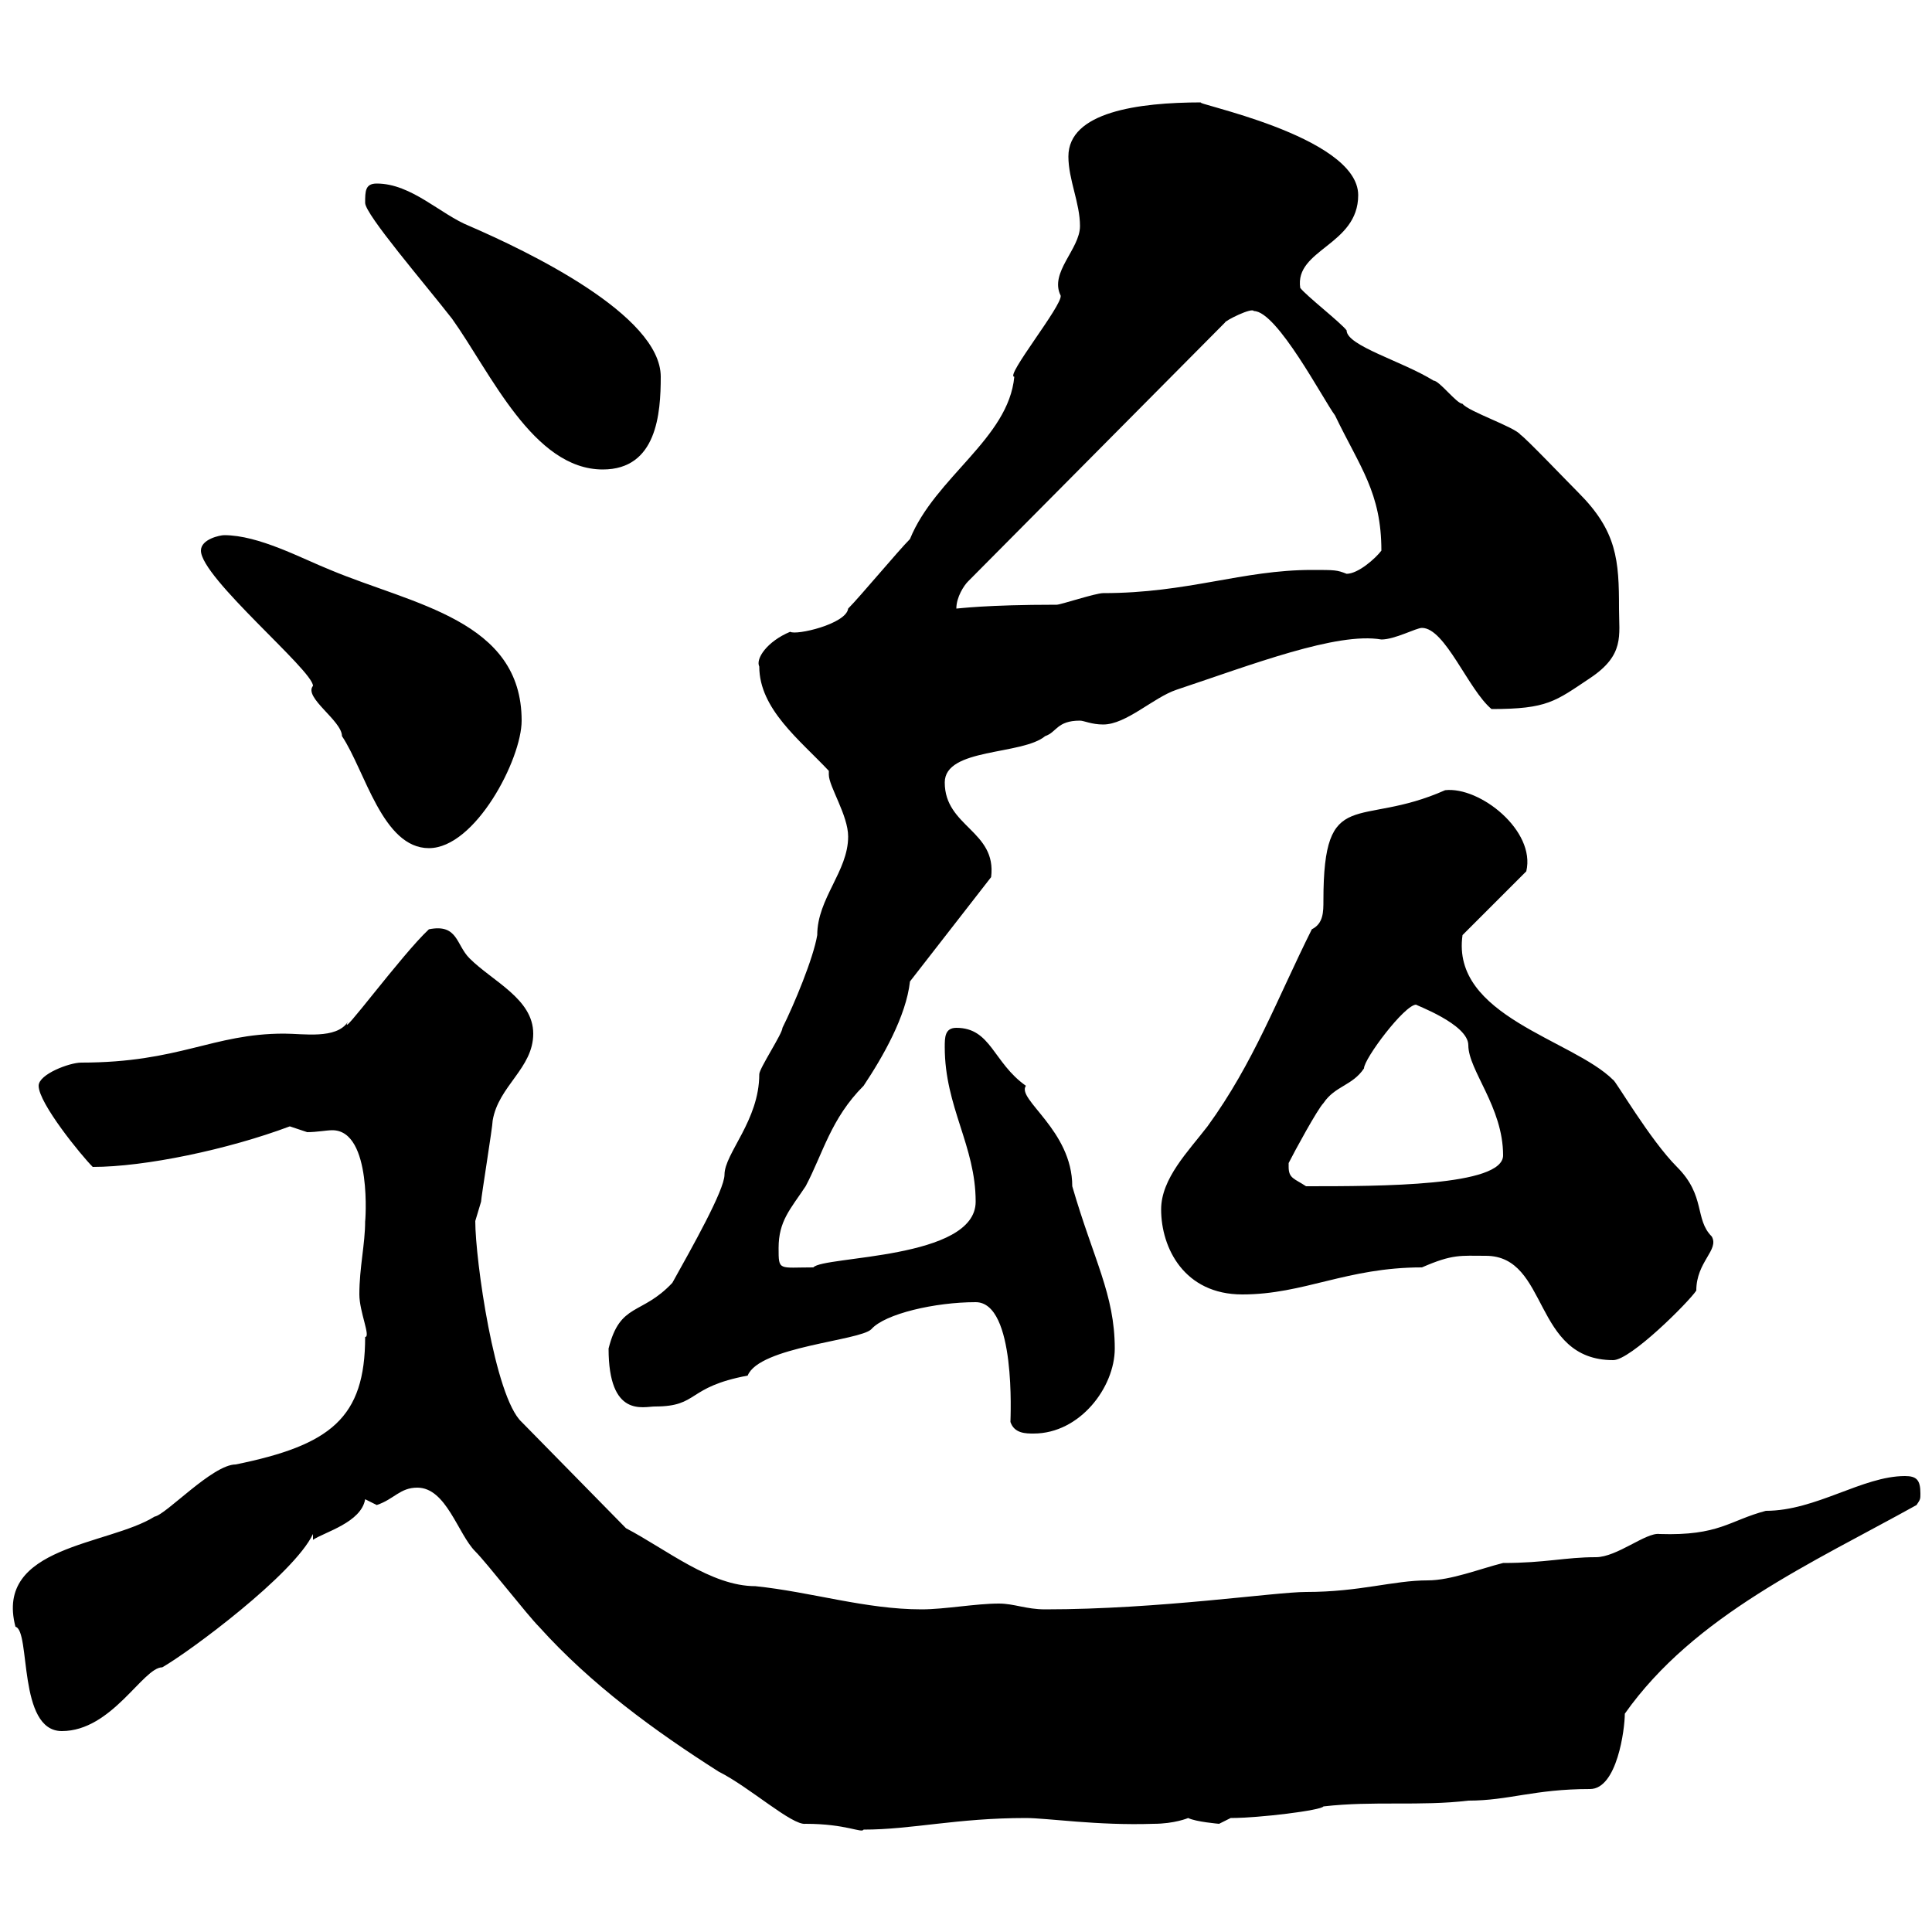<svg xmlns="http://www.w3.org/2000/svg" xmlns:xlink="http://www.w3.org/1999/xlink" width="300" height="300"><path d="M64.80 231C69.30 231 71.10 238.20 73.80 240.90C75.60 242.70 81.90 250.80 83.70 252.60C91.80 261.60 101.70 268.80 111.60 275.10C116.40 277.50 123 283.50 125.10 283.20C131.40 283.20 133.80 284.70 134.10 284.10C141.60 284.10 148.50 282.30 159.30 282.30C162.60 282.30 170.40 283.50 179.10 283.20C182.40 283.20 184.50 282.30 184.50 282.30C185.70 282.90 189.30 283.20 189.30 283.20C189.30 283.20 191.10 282.30 191.10 282.30C195.60 282.30 205.20 281.10 205.50 280.50C213.30 279.60 220.50 280.50 228 279.60C234.30 279.60 238.20 277.80 246.90 277.80C251.10 277.80 252.30 268.50 252.30 266.10C263.10 250.80 281.40 242.70 297.60 233.70C298.20 232.80 298.20 232.80 298.20 231.90C298.20 229.80 297.60 229.20 295.80 229.20C289.20 229.20 282 234.60 274.20 234.60C268.50 236.10 267 238.50 257.70 238.20C255.60 237.90 251.10 241.80 247.80 241.80C243 241.80 240 242.70 233.40 242.70C229.80 243.60 225.30 245.40 221.70 245.40C216.30 245.40 211.20 247.20 202.80 247.20C198 247.20 180 249.90 162.30 249.90C159.30 249.90 157.50 249 155.10 249C151.50 249 146.70 249.90 143.10 249.90C134.40 249.90 126 247.20 117.30 246.30C110.40 246.30 103.50 240.60 97.20 237.30L81 220.80C76.80 216.90 73.80 195.60 73.80 189.60C73.80 189.60 74.70 186.60 74.70 186.60C74.70 186 76.50 174.90 76.50 174C77.40 168.60 82.80 165.90 82.80 160.50C82.80 155.10 76.50 152.40 72.90 148.80C70.80 146.70 71.10 143.40 66.60 144.30C62.40 148.20 52.50 161.70 54 158.70C52.20 161.40 47.10 160.50 44.10 160.50C33 160.50 27.90 165 12.60 165C10.80 165 6 166.80 6 168.60C6 171.30 12.60 179.40 14.40 181.20C22.50 181.20 35.40 178.50 45 174.90C45 174.90 47.70 175.80 47.70 175.80C49.20 175.80 50.70 175.50 51.60 175.50C57.90 175.50 56.70 190.20 56.70 189.60C56.70 193.20 55.80 196.80 55.80 201C55.80 203.70 57.60 207.60 56.70 207.60C56.70 220.20 51.30 224.40 36.60 227.40C33 227.40 25.80 235.20 24 235.50C16.80 240-0.90 240 2.40 252.60C4.80 253.20 2.70 268.80 9.60 268.80C17.40 268.80 22.20 258.90 25.20 258.90C29.40 256.50 45.60 244.50 48.60 238.20L48.60 239.10C50.40 237.90 56.10 236.40 56.70 232.80C56.70 232.80 58.50 233.70 58.50 233.70C61.20 232.80 62.10 231 64.80 231ZM156.90 220.80C157.50 222.60 159.30 222.60 160.50 222.60C167.70 222.60 173.10 215.40 173.10 209.40C173.10 201 169.80 195.60 166.50 184.20C166.50 175.50 157.80 170.70 159.30 168.60C154.20 165 153.90 159.60 148.50 159.60C146.70 159.60 146.70 161.10 146.70 162.60C146.70 171.90 151.50 177.90 151.50 186.60C151.50 195.60 127.80 195 126.30 196.80C120.90 196.80 120.90 197.40 120.90 193.80C120.90 189.60 122.70 187.80 125.10 184.20C127.80 179.10 129 173.70 134.10 168.60C137.10 164.10 140.70 157.80 141.30 152.40L153.90 136.20C154.80 129 146.70 128.40 146.70 121.50C146.70 116.10 158.70 117.30 162.30 114.30C164.10 113.70 164.10 111.90 167.70 111.90C168.30 111.90 169.50 112.50 171.30 112.50C174.90 112.50 179.10 108.30 182.70 107.10C194.40 103.20 207.60 98.10 214.50 99.30C216.60 99.30 219.90 97.50 220.80 97.50C224.40 97.50 228 107.10 231.60 110.10C240.30 110.10 241.50 108.90 246.90 105.30C252.30 101.70 251.40 98.70 251.40 94.50C251.40 87 251.10 82.50 245.10 76.50C243.30 74.70 237 68.10 236.10 67.50C235.20 66.30 228 63.90 227.10 62.70C226.20 62.70 223.50 59.10 222.60 59.10C217.80 56.10 209.10 53.70 209.10 51.30C208.20 50.10 202.80 45.90 201.90 44.70C201 38.70 210.90 38.10 210.90 30.30C210.90 21 184.20 15.90 186.60 15.90C176.70 15.90 165.90 17.40 165.90 24.30C165.90 27.90 167.70 31.50 167.70 35.10C167.70 38.70 162.90 42.30 164.70 45.90C165 47.40 156 58.50 157.50 58.50C156.60 68.10 145.20 74.10 141.30 83.70C139.50 85.50 133.50 92.70 131.70 94.50C131.40 96.90 123.60 98.70 122.70 98.10C119.10 99.60 117.30 102.30 117.90 103.50C117.90 110.10 124.20 114.90 128.70 119.70C128.70 120 128.70 120 128.70 120.30C128.70 122.10 131.70 126.60 131.70 129.90C131.70 135.30 126.90 139.50 126.90 145.20C126.30 148.80 123.30 156 121.50 159.60C121.50 160.50 117.90 165.90 117.90 166.80C117.90 174 112.50 179.10 112.50 182.40C112.50 184.80 107.40 193.80 104.40 199.20C99.60 204.30 96.30 202.20 94.50 209.40C94.50 220.20 99.90 218.40 101.70 218.40C108.60 218.40 106.50 215.40 116.10 213.60C117.90 209.10 133.50 208.20 135.30 206.40C137.40 204 145.20 202.20 151.50 202.20C157.80 202.20 156.90 220.20 156.90 220.80ZM230.70 195C240.60 195 237.90 211.20 250.50 211.20C253.20 211.20 262.20 202.20 263.40 200.40C263.40 195.90 267 194.10 265.80 192C263.10 189.30 264.90 185.70 260.40 181.20C256.20 177 250.80 167.70 250.50 167.70C244.20 161.40 225.30 157.80 227.10 145.20L237 135.30C238.50 129 229.80 122.10 224.40 122.70C210.90 128.70 205.50 121.80 205.50 139.80C205.50 141.60 205.50 143.40 203.70 144.30C198.30 155.10 194.70 165 187.50 174.90C184.50 178.80 180.30 183 180.30 187.80C180.30 193.80 183.90 201 192.90 201C202.50 201 209.10 196.80 220.80 196.80C225.60 194.70 226.80 195 230.70 195ZM200.10 181.20C200.10 181.20 200.10 180.60 200.10 180.60C201 178.80 204.60 172.20 205.50 171.30C207.30 168.60 210 168.60 211.80 165.90C211.80 164.40 218.10 156 219.90 156C219.60 156 228 159 228 162.30C228 166.20 233.40 171.90 233.40 179.40C233.40 184.20 214.50 184.20 202.80 184.20C201 183 200.10 183 200.10 181.20ZM31.20 85.50C31.20 89.70 48.60 104.10 48.60 106.50C47.10 108.30 53.10 111.90 53.10 114.30C56.70 119.70 59.40 131.70 66.60 131.70C73.80 131.70 81 117.90 81 111.90C81 96.30 64.20 93.90 51.30 88.50C46.80 86.70 40.20 83.10 34.80 83.10C34.20 83.10 31.20 83.70 31.20 85.50ZM194.70 48.30C198.30 48.30 205.50 62.10 207.30 64.50C211.20 72.60 214.50 76.50 214.50 85.50C213.60 86.70 210.90 89.10 209.10 89.10C207.60 88.50 207.30 88.50 203.70 88.50C192.90 88.50 184.50 92.10 171.30 92.10C170.10 92.10 164.70 93.90 164.10 93.90C153 93.90 148.80 94.50 148.50 94.50C148.50 92.70 149.70 90.90 150.30 90.30L190.20 50.10C190.20 49.80 194.40 47.70 194.70 48.30ZM56.70 31.50C56.70 33.30 66 44.10 70.20 49.50C76.20 57.90 82.80 72.90 93.60 72.90C102 72.90 102.60 64.20 102.60 58.50C102.60 48.90 81.90 39 72.90 35.10C68.40 33.30 63.90 28.50 58.50 28.50C56.70 28.50 56.70 29.70 56.70 31.50Z"/></svg>